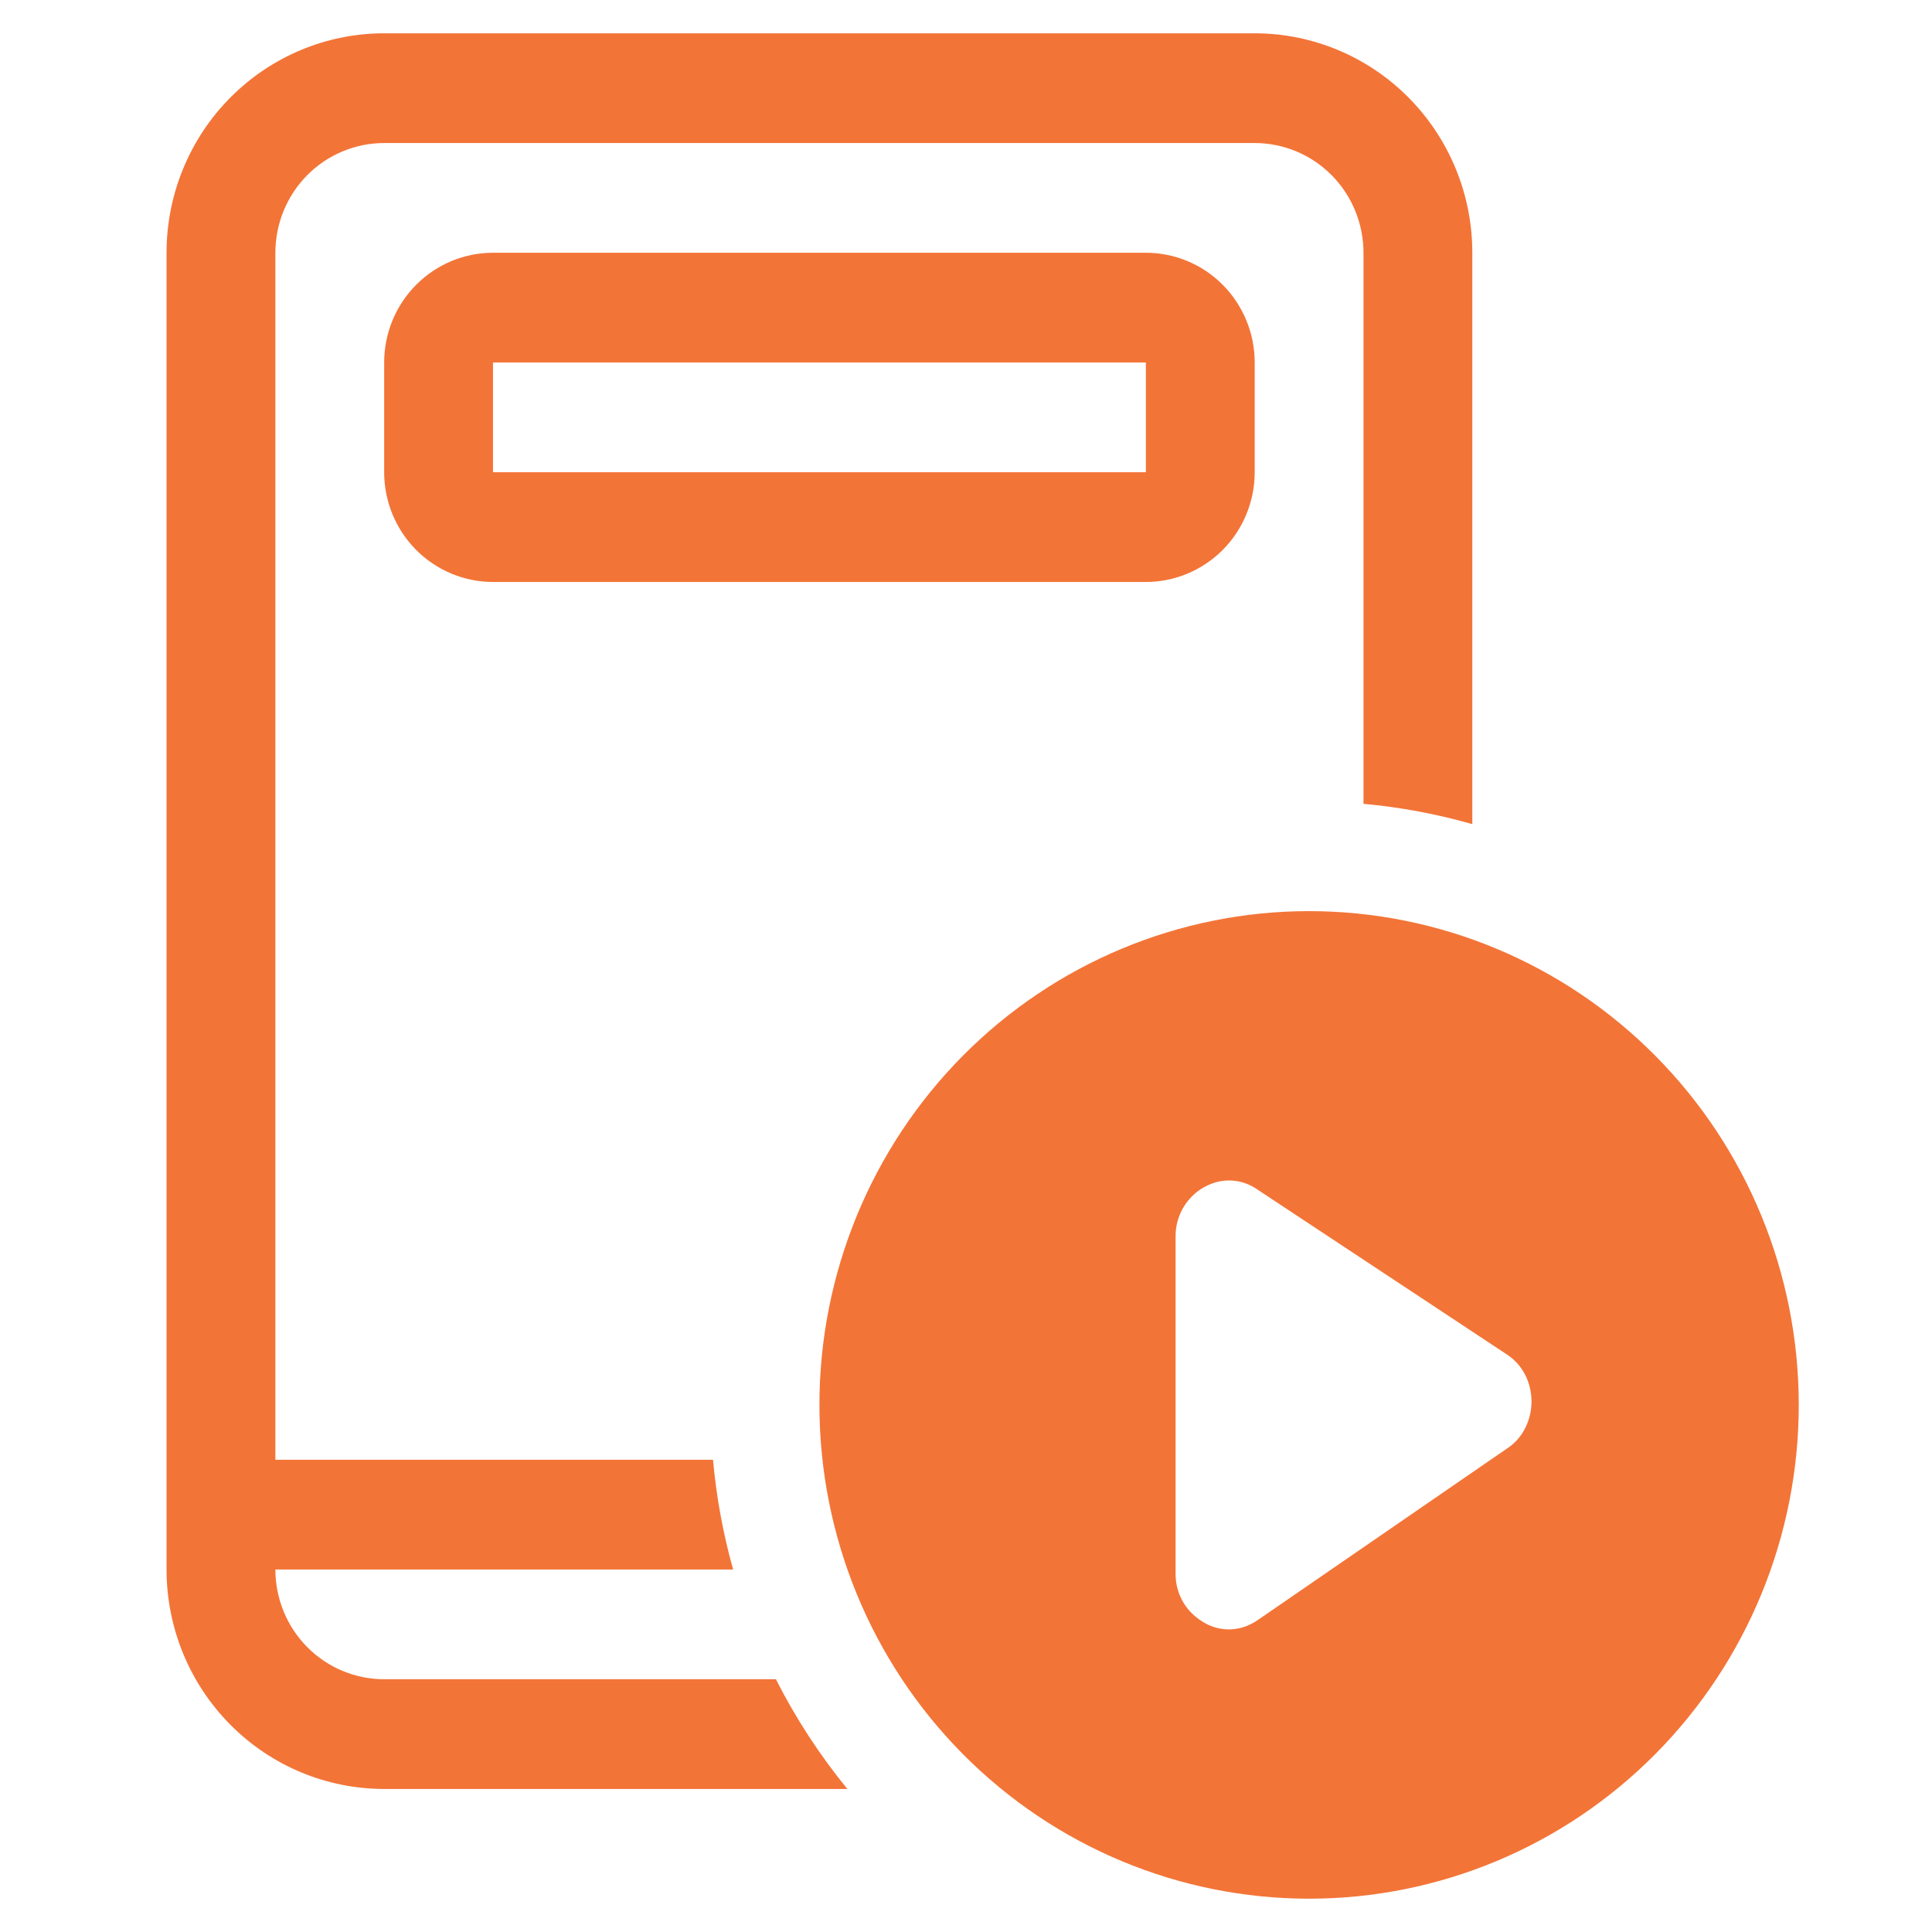 <?xml version="1.0" encoding="UTF-8"?>
<svg xmlns="http://www.w3.org/2000/svg" width="58" height="58" viewBox="0 0 58 58" fill="none">
  <g clip-path="url(#clip0_1307_6844)">
    <path d="M11.533 4.294H37.667C38.533 4.294 39.364 4.641 39.977 5.259C40.589 5.877 40.933 6.715 40.933 7.588V24.131C42.038 24.232 43.132 24.436 44.2 24.741V7.588C44.2 5.841 43.512 4.165 42.286 2.93C41.061 1.694 39.399 1 37.667 1H11.533C9.801 1 8.139 1.694 6.914 2.93C5.688 4.165 5 5.841 5 7.588V47.118C5 48.865 5.688 50.541 6.914 51.776C8.139 53.012 9.801 53.706 11.533 53.706H25.439C24.608 52.69 23.888 51.585 23.293 50.412H11.533C10.667 50.412 9.836 50.065 9.223 49.447C8.611 48.829 8.267 47.991 8.267 47.118H22.009C21.707 46.041 21.505 44.938 21.405 43.824H8.267V7.588C8.267 6.715 8.611 5.877 9.223 5.259C9.836 4.641 10.667 4.294 11.533 4.294ZM14.8 7.588C13.934 7.588 13.103 7.935 12.49 8.553C11.877 9.171 11.533 10.009 11.533 10.882V14.177C11.533 15.05 11.877 15.888 12.49 16.506C13.103 17.123 13.934 17.471 14.8 17.471H34.4C35.266 17.471 36.097 17.123 36.71 16.506C37.322 15.888 37.667 15.05 37.667 14.177V10.882C37.667 10.009 37.322 9.171 36.71 8.553C36.097 7.935 35.266 7.588 34.4 7.588H14.8ZM34.4 10.882V14.177H14.8V10.882H34.4ZM54 42.176C54 46.108 52.451 49.878 49.694 52.658C46.938 55.438 43.199 57 39.3 57C35.401 57 31.662 55.438 28.905 52.658C26.149 49.878 24.6 46.108 24.6 42.176C24.6 38.245 26.149 34.475 28.905 31.695C31.662 28.915 35.401 27.353 39.3 27.353C43.199 27.353 46.938 28.915 49.694 31.695C52.451 34.475 54 38.245 54 42.176ZM37.732 35.7C37.52 35.553 37.274 35.465 37.018 35.444C36.762 35.422 36.505 35.469 36.272 35.578C36.082 35.663 35.91 35.783 35.766 35.934C35.461 36.249 35.291 36.671 35.292 37.11V47.239C35.29 47.458 35.331 47.675 35.412 47.877C35.493 48.079 35.613 48.263 35.766 48.419C35.915 48.568 36.088 48.691 36.278 48.781C36.61 48.934 36.986 48.958 37.334 48.847C37.484 48.797 37.627 48.726 37.758 48.636L45.258 43.474C45.487 43.323 45.67 43.112 45.791 42.865C45.915 42.616 45.979 42.34 45.977 42.062C45.975 41.783 45.908 41.508 45.781 41.261C45.653 41.017 45.465 40.81 45.236 40.661L37.732 35.7Z" fill="#F37437"></path>
  </g>
  <defs>
    <clipPath id="clip0_1307_6844">
      <rect width="58" height="58" fill="white"></rect>
    </clipPath>
  </defs>
</svg>
